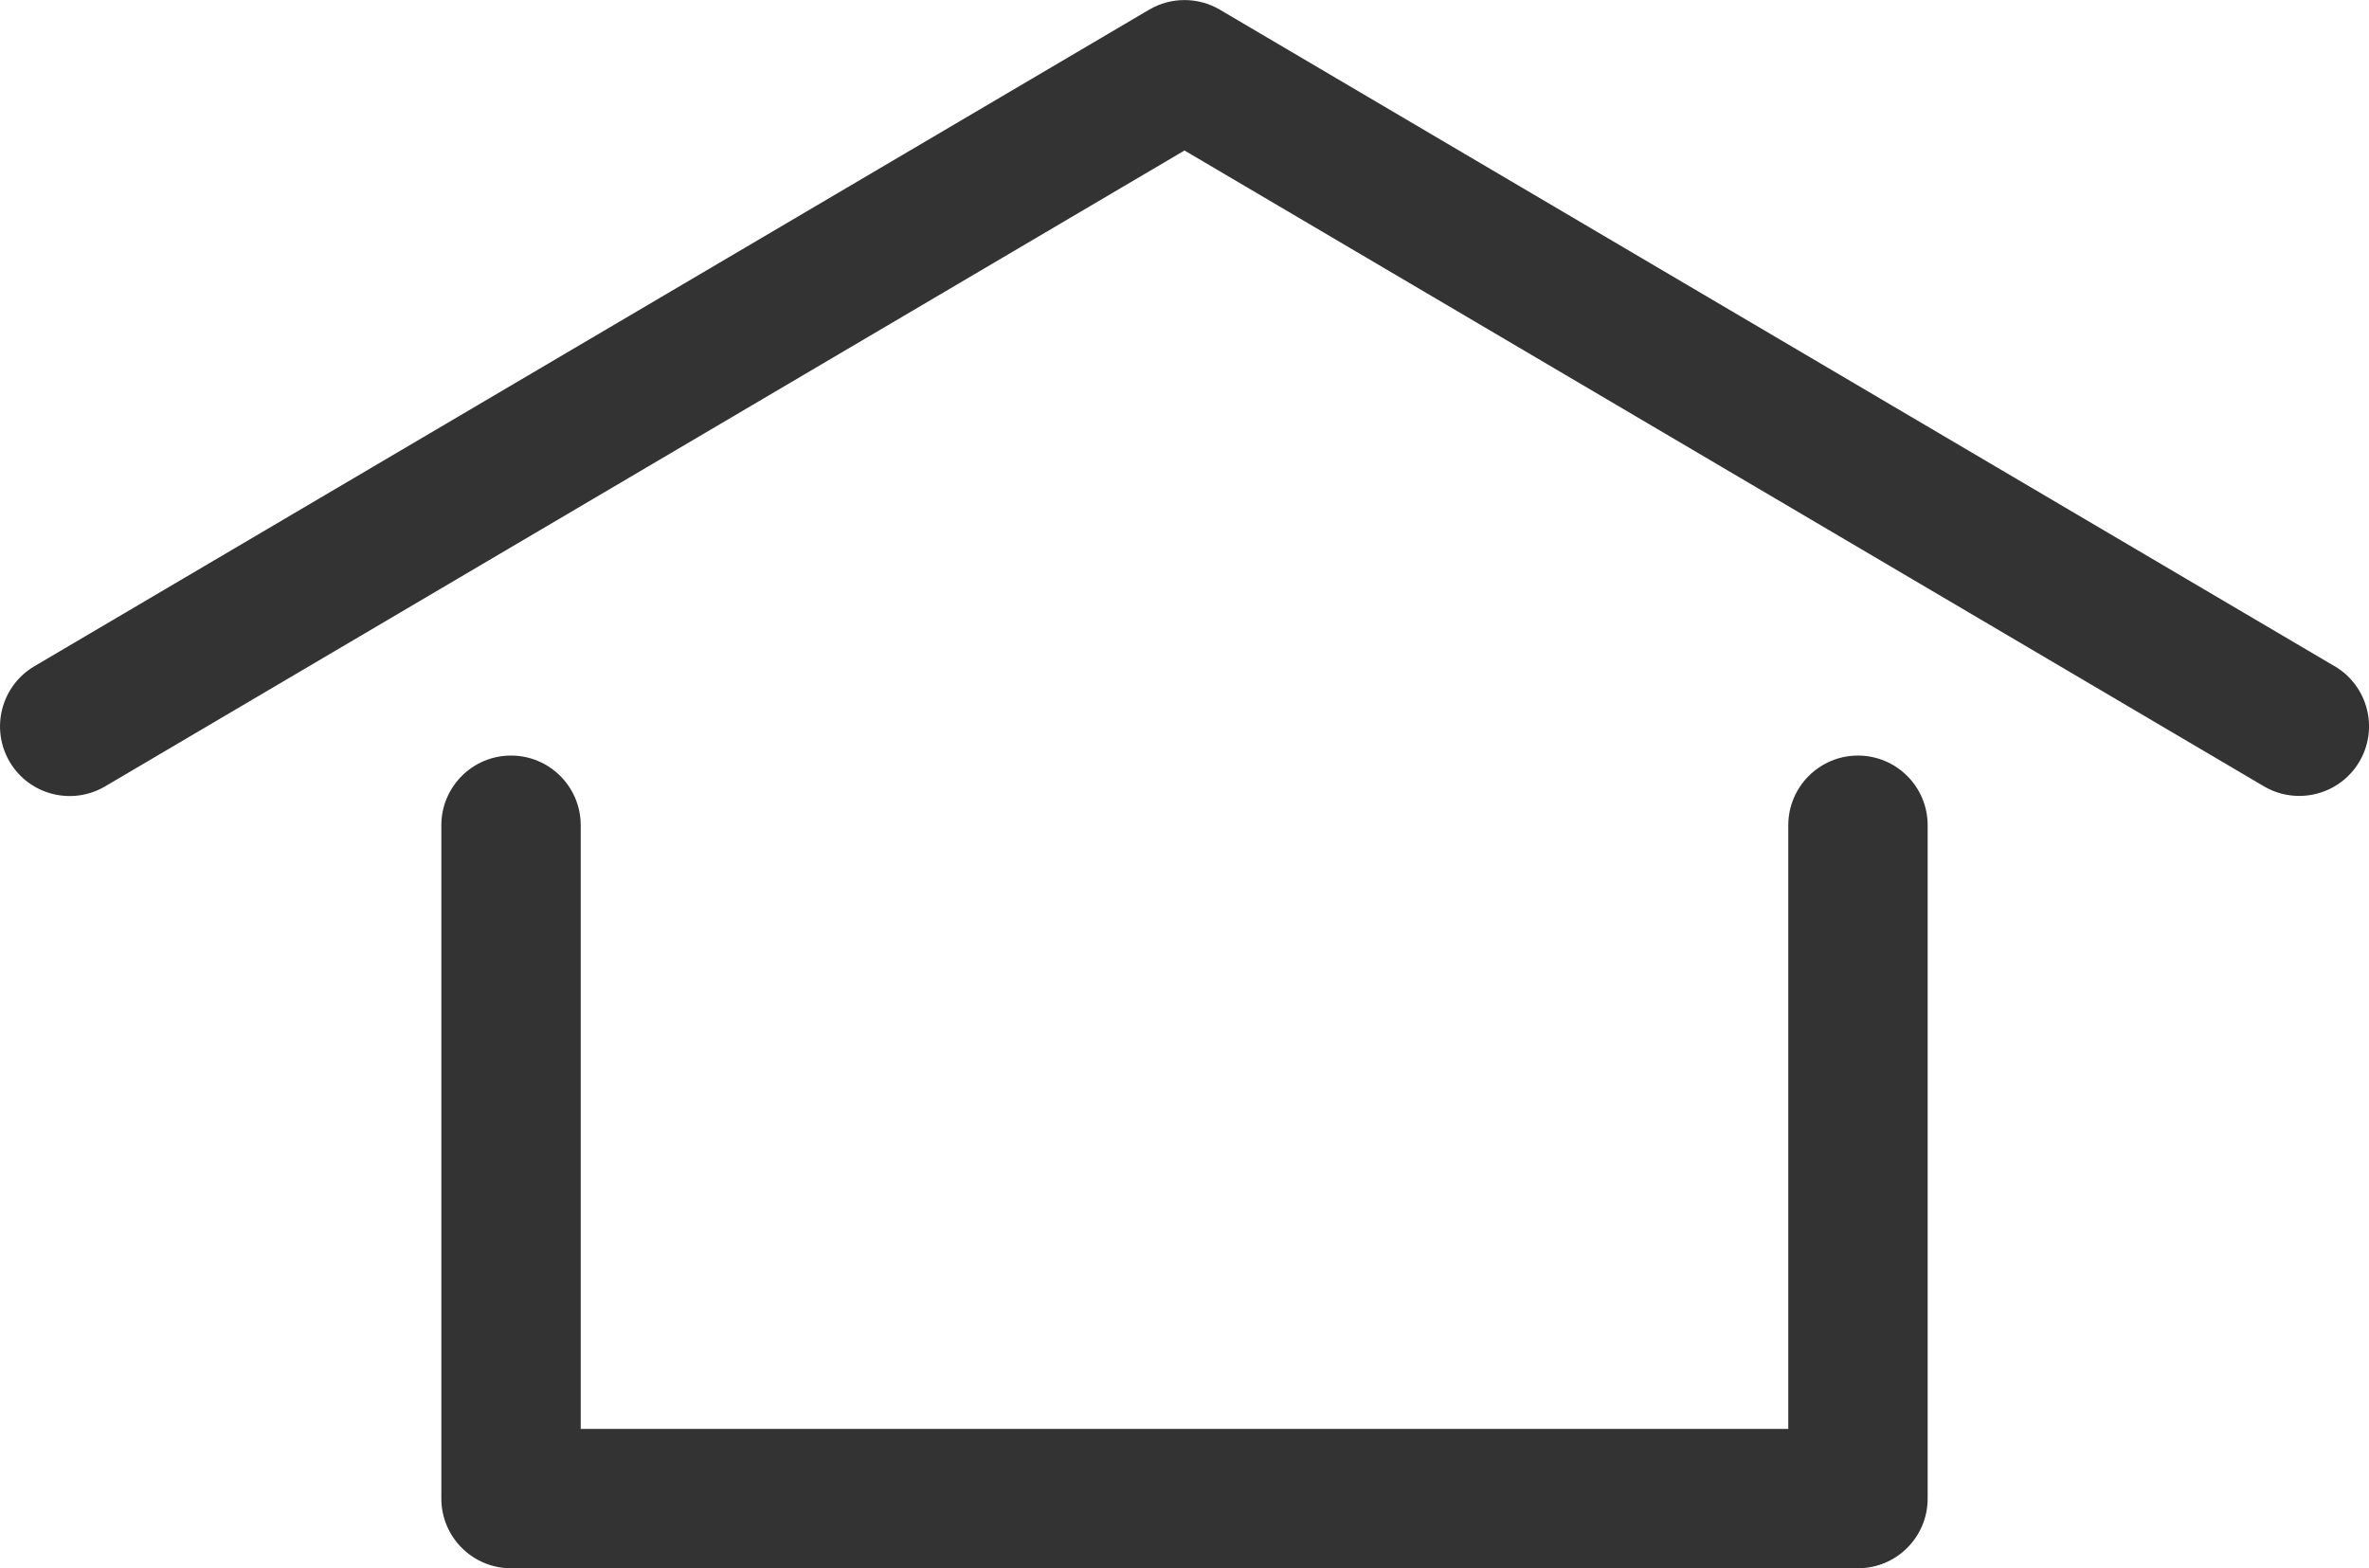 <?xml version="1.0" encoding="UTF-8"?><svg xmlns="http://www.w3.org/2000/svg" viewBox="0 0 308 203.92"><defs><style>.d{fill:#333;}</style></defs><g id="a"/><g id="b"><g id="c"><g><path class="d" d="M241.56,98.25c-5,0-9.06,4.06-9.06,9.06v78.5H75.5V107.31c0-5-4.06-9.06-9.06-9.06s-9.06,4.06-9.06,9.06v87.56c0,5,4.06,9.06,9.06,9.06H241.56c5,0,9.06-4.06,9.06-9.06V107.31c0-5-4.06-9.06-9.06-9.06Z"/><path class="d" d="M303.54,86.64L158.6,1.26c-2.83-1.67-6.37-1.67-9.2,0L4.46,86.64c-4.3,2.55-5.74,8.09-3.21,12.41,2.52,4.29,8.06,5.76,12.41,3.21L154,19.57l140.34,82.68c1.45,.85,3.03,1.25,4.59,1.25,3.1,0,6.13-1.59,7.82-4.46,2.54-4.32,1.1-9.86-3.21-12.41Z"/></g></g></g></svg>